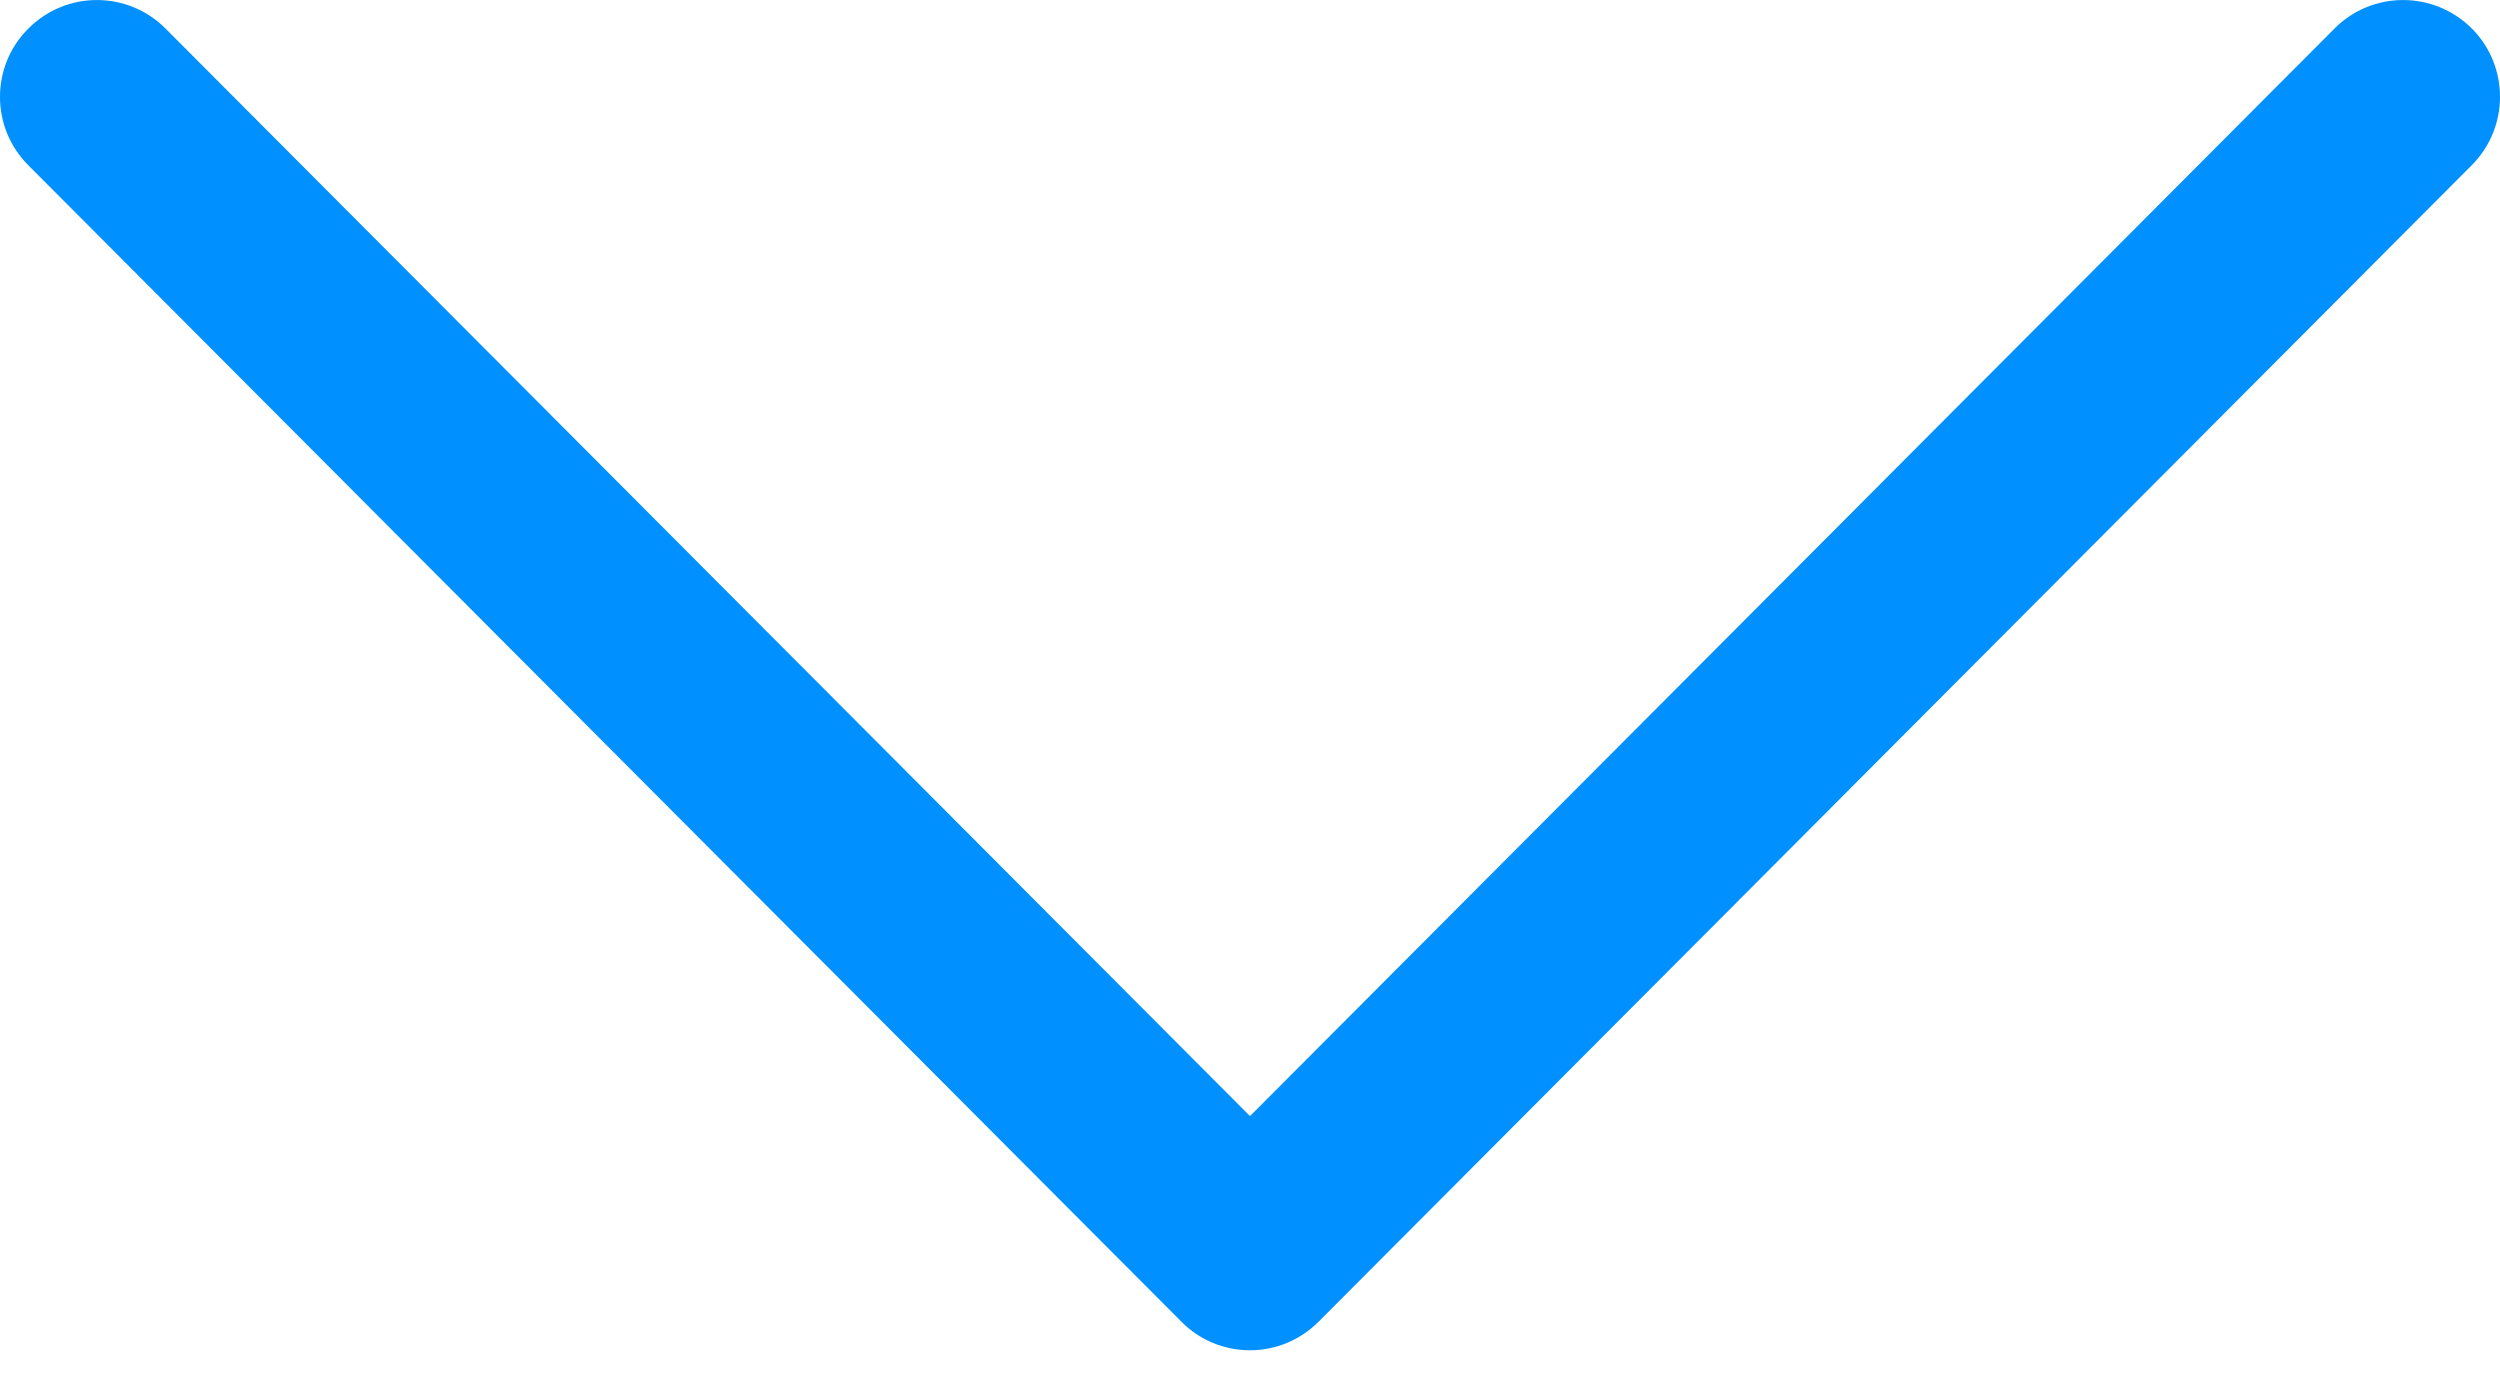 <svg width="9" height="5" viewBox="0 0 9 5" fill="none" xmlns="http://www.w3.org/2000/svg">
<path d="M4.747 4.758L8.898 0.595C9.034 0.459 9.034 0.238 8.898 0.102C8.761 -0.034 8.54 -0.034 8.404 0.103L4.5 4.018L0.596 0.103C0.46 -0.034 0.239 -0.034 0.103 0.102C0.034 0.17 1.89601e-06 0.259 1.8921e-06 0.349C1.8882e-06 0.438 0.034 0.527 0.102 0.595L4.253 4.758C4.318 4.824 4.407 4.861 4.5 4.861C4.593 4.861 4.681 4.824 4.747 4.758Z" fill="#0090FF"/>
</svg>
